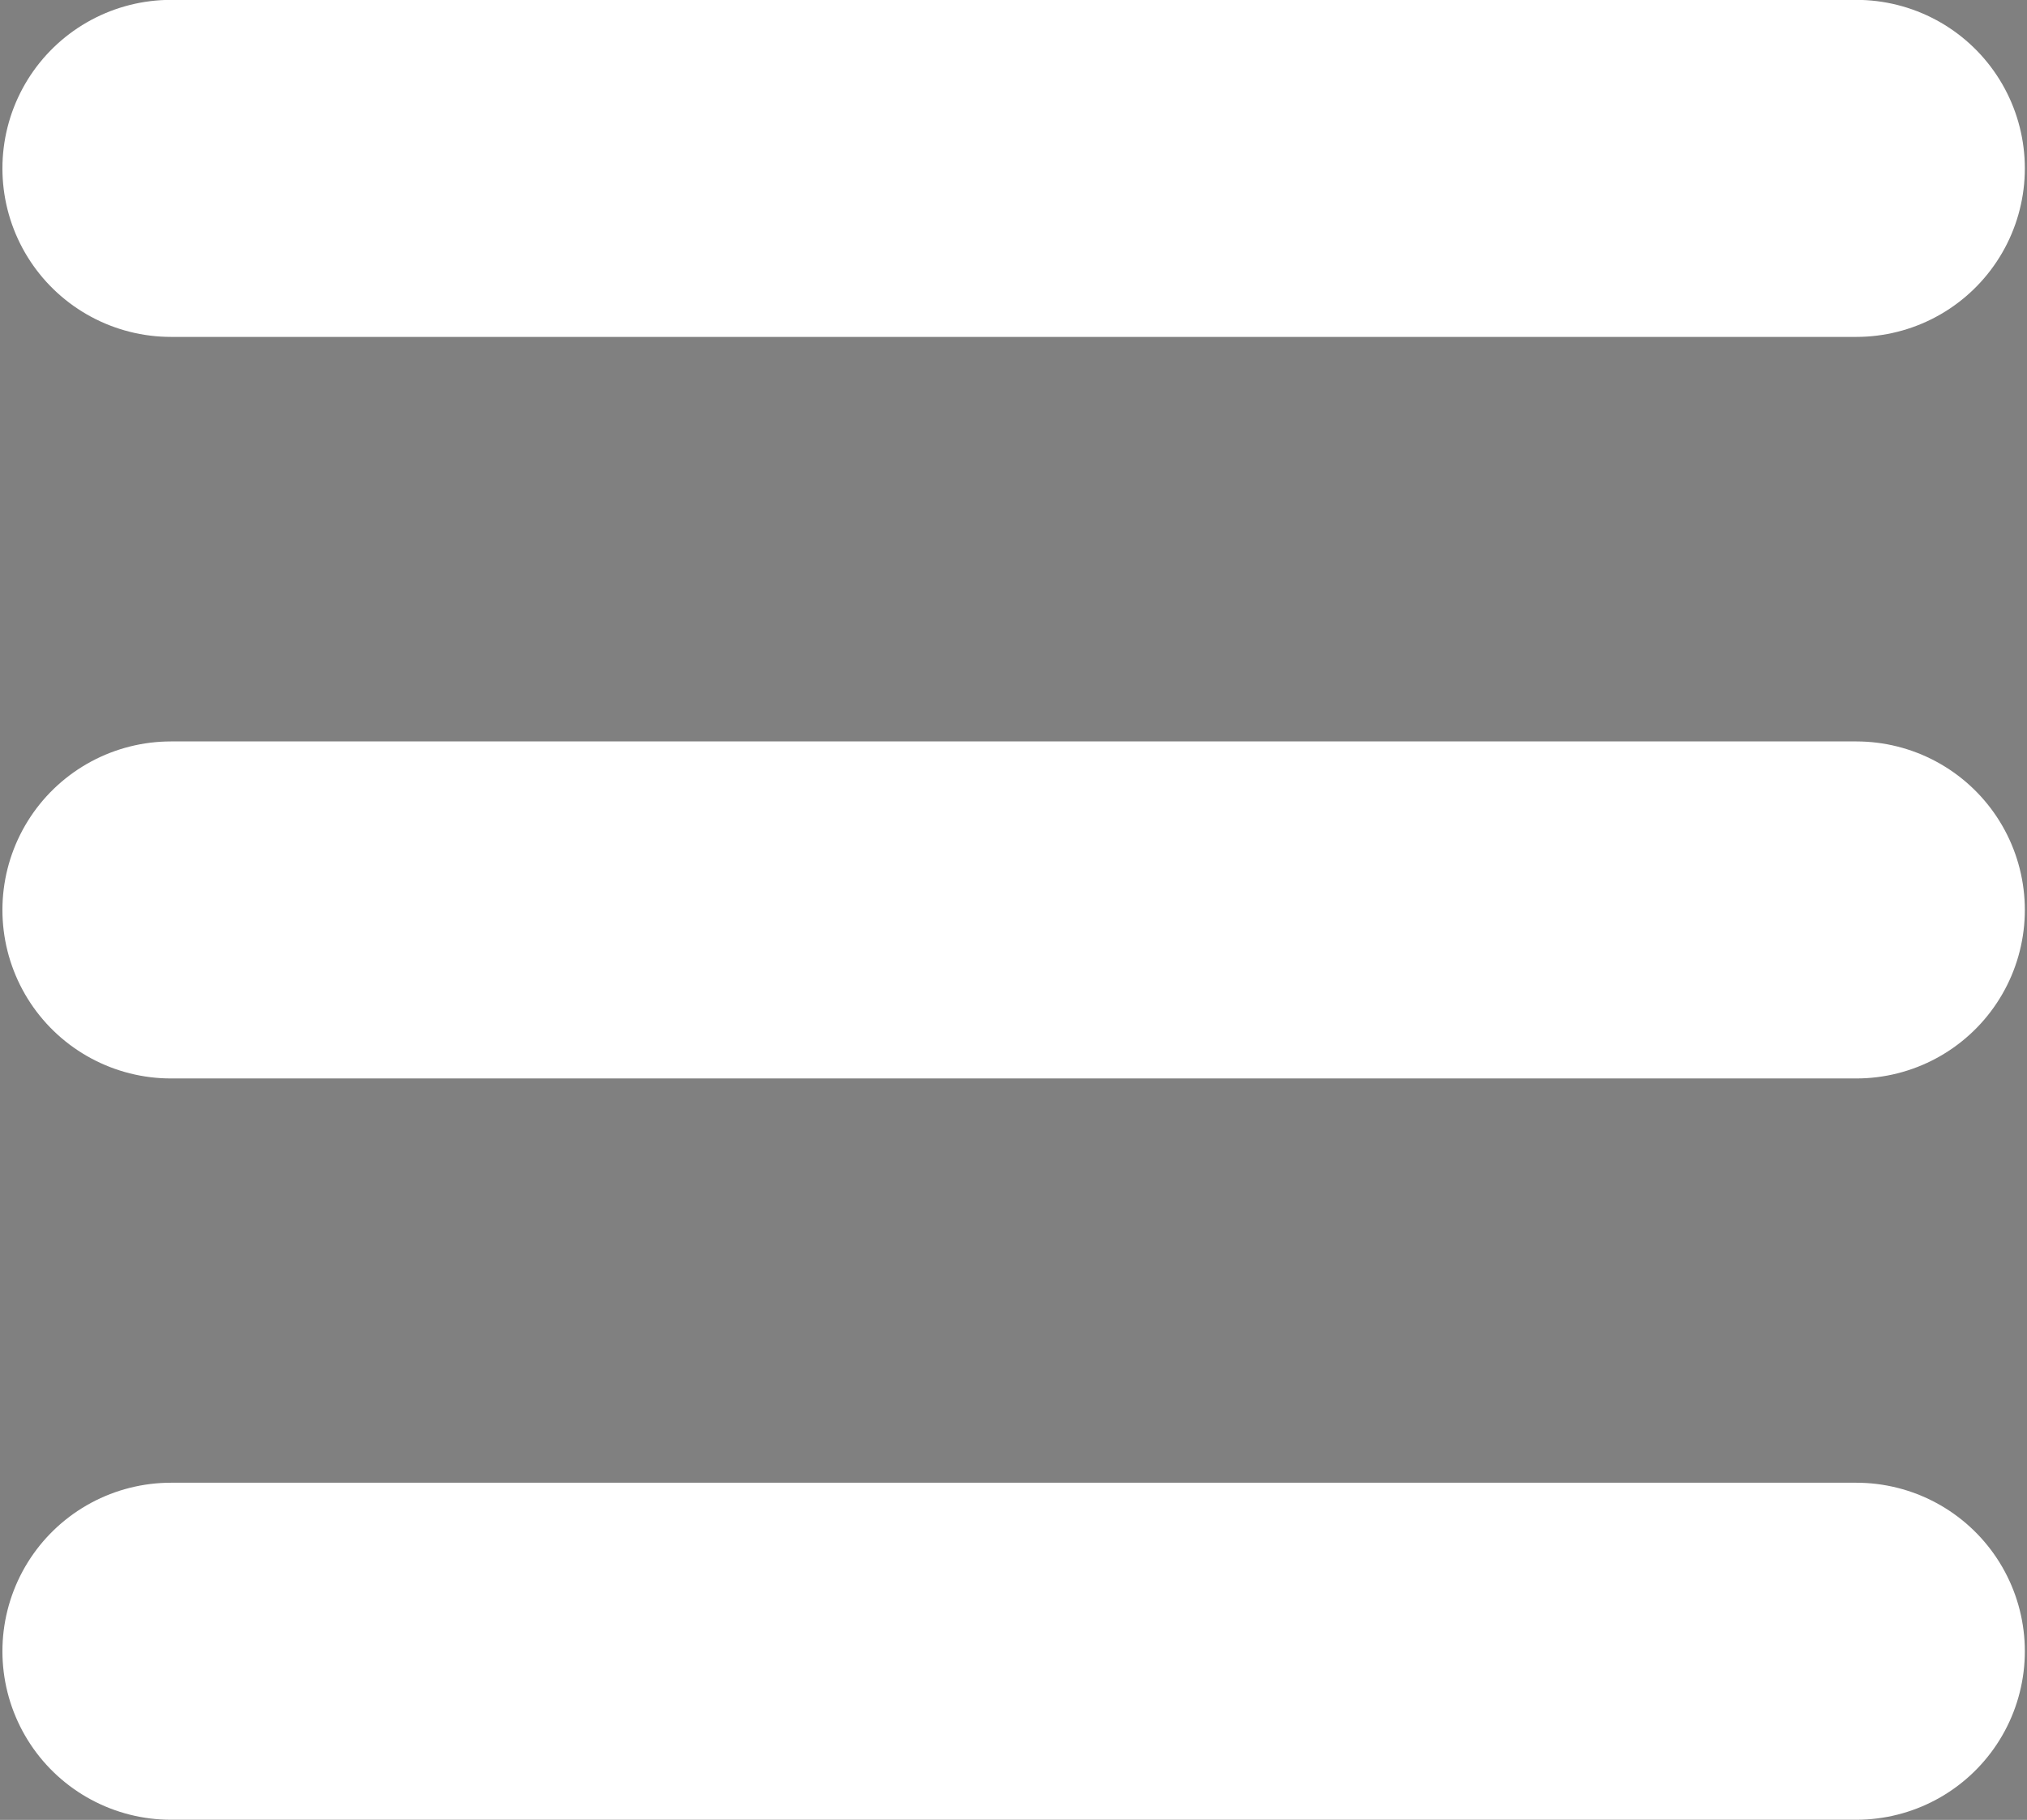 <?xml version="1.0" encoding="UTF-8" standalone="no"?>
<svg
   xmlns:dc="http://purl.org/dc/elements/1.1/"
   xmlns:cc="http://creativecommons.org/ns#"
   xmlns:rdf="http://www.w3.org/1999/02/22-rdf-syntax-ns#"
   xmlns:svg="http://www.w3.org/2000/svg"
   xmlns="http://www.w3.org/2000/svg"
   id="svg4593"
   version="1.1"
   viewBox="0 0 7.956 7.144"
   height="7.144mm"
   width="7.956mm">
  <rect x="0" y="0" width="7.956" height="7.144" fill="#808080" stroke="none"/>
  <defs
     id="defs4587" />
  <g
     transform="translate(-97.319,-120.315)"
     id="layer1">
    <path
       id="path4"
       d="m 97.99,120.976 h 6.615"
       style="stroke:#ffffff;stroke-width:1.323;stroke-linecap:round;stroke-opacity:1" />
    <path
       id="path6"
       d="m 97.99,123.887 h 6.615"
       style="stroke:#ffffff;stroke-width:1.323;stroke-linecap:round;stroke-opacity:1" />
    <path
       id="path8"
       d="m 97.99,126.797 h 6.615"
       style="stroke:#ffffff;stroke-width:1.323;stroke-linecap:round;stroke-opacity:1" />
  </g>
</svg>
